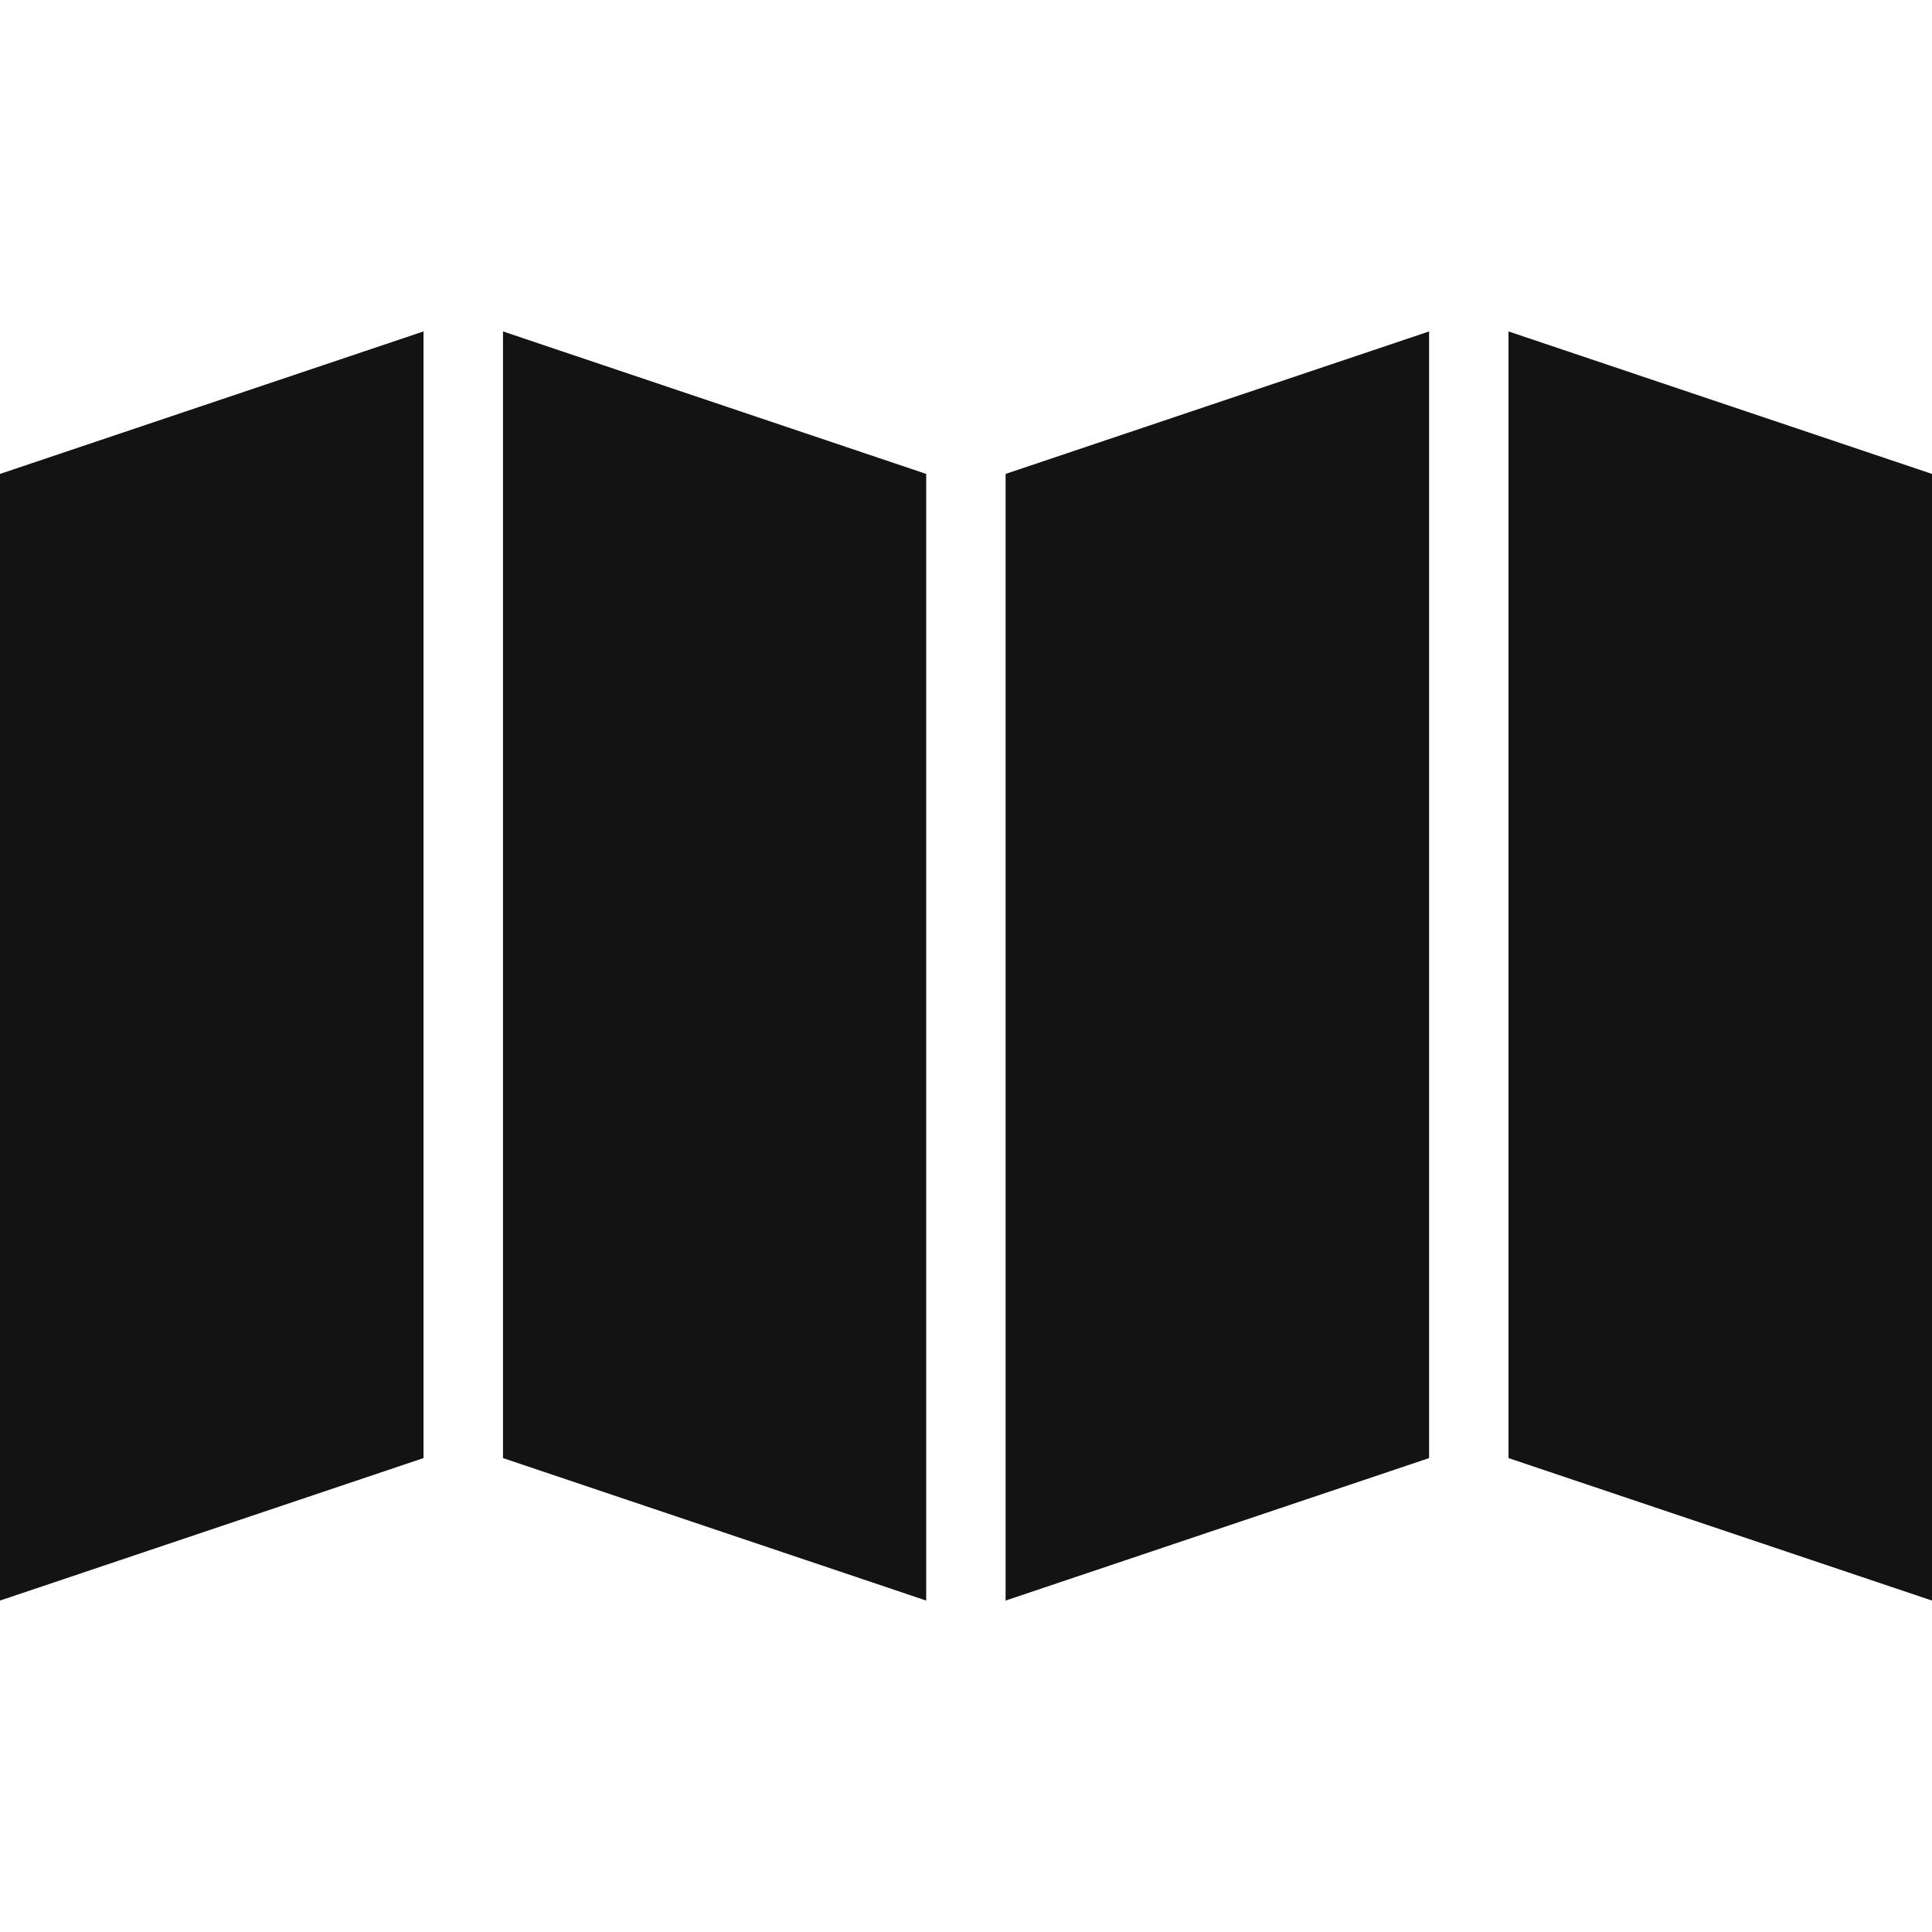 <svg width="20" height="20" viewBox="0 0 20 20" fill="none" xmlns="http://www.w3.org/2000/svg">
<g clip-path="url(#clip0)">
<path d="M15.616 3.431V15.094L20 16.569V4.906L15.616 3.431Z" fill="#131313"/>
<path d="M10.41 16.569L14.794 15.094V3.431L10.41 4.906V16.569Z" fill="#131313"/>
<path d="M5.207 15.094L9.588 16.569V4.906L5.207 3.431V15.094Z" fill="#131313"/>
<path d="M0 16.569L4.384 15.094V3.431L0 4.906V16.569Z" fill="#131313"/>
</g>
<defs>
<clipPath id="clip0">
<rect width="20" height="20" fill="white"/>
</clipPath>
</defs>
</svg>
